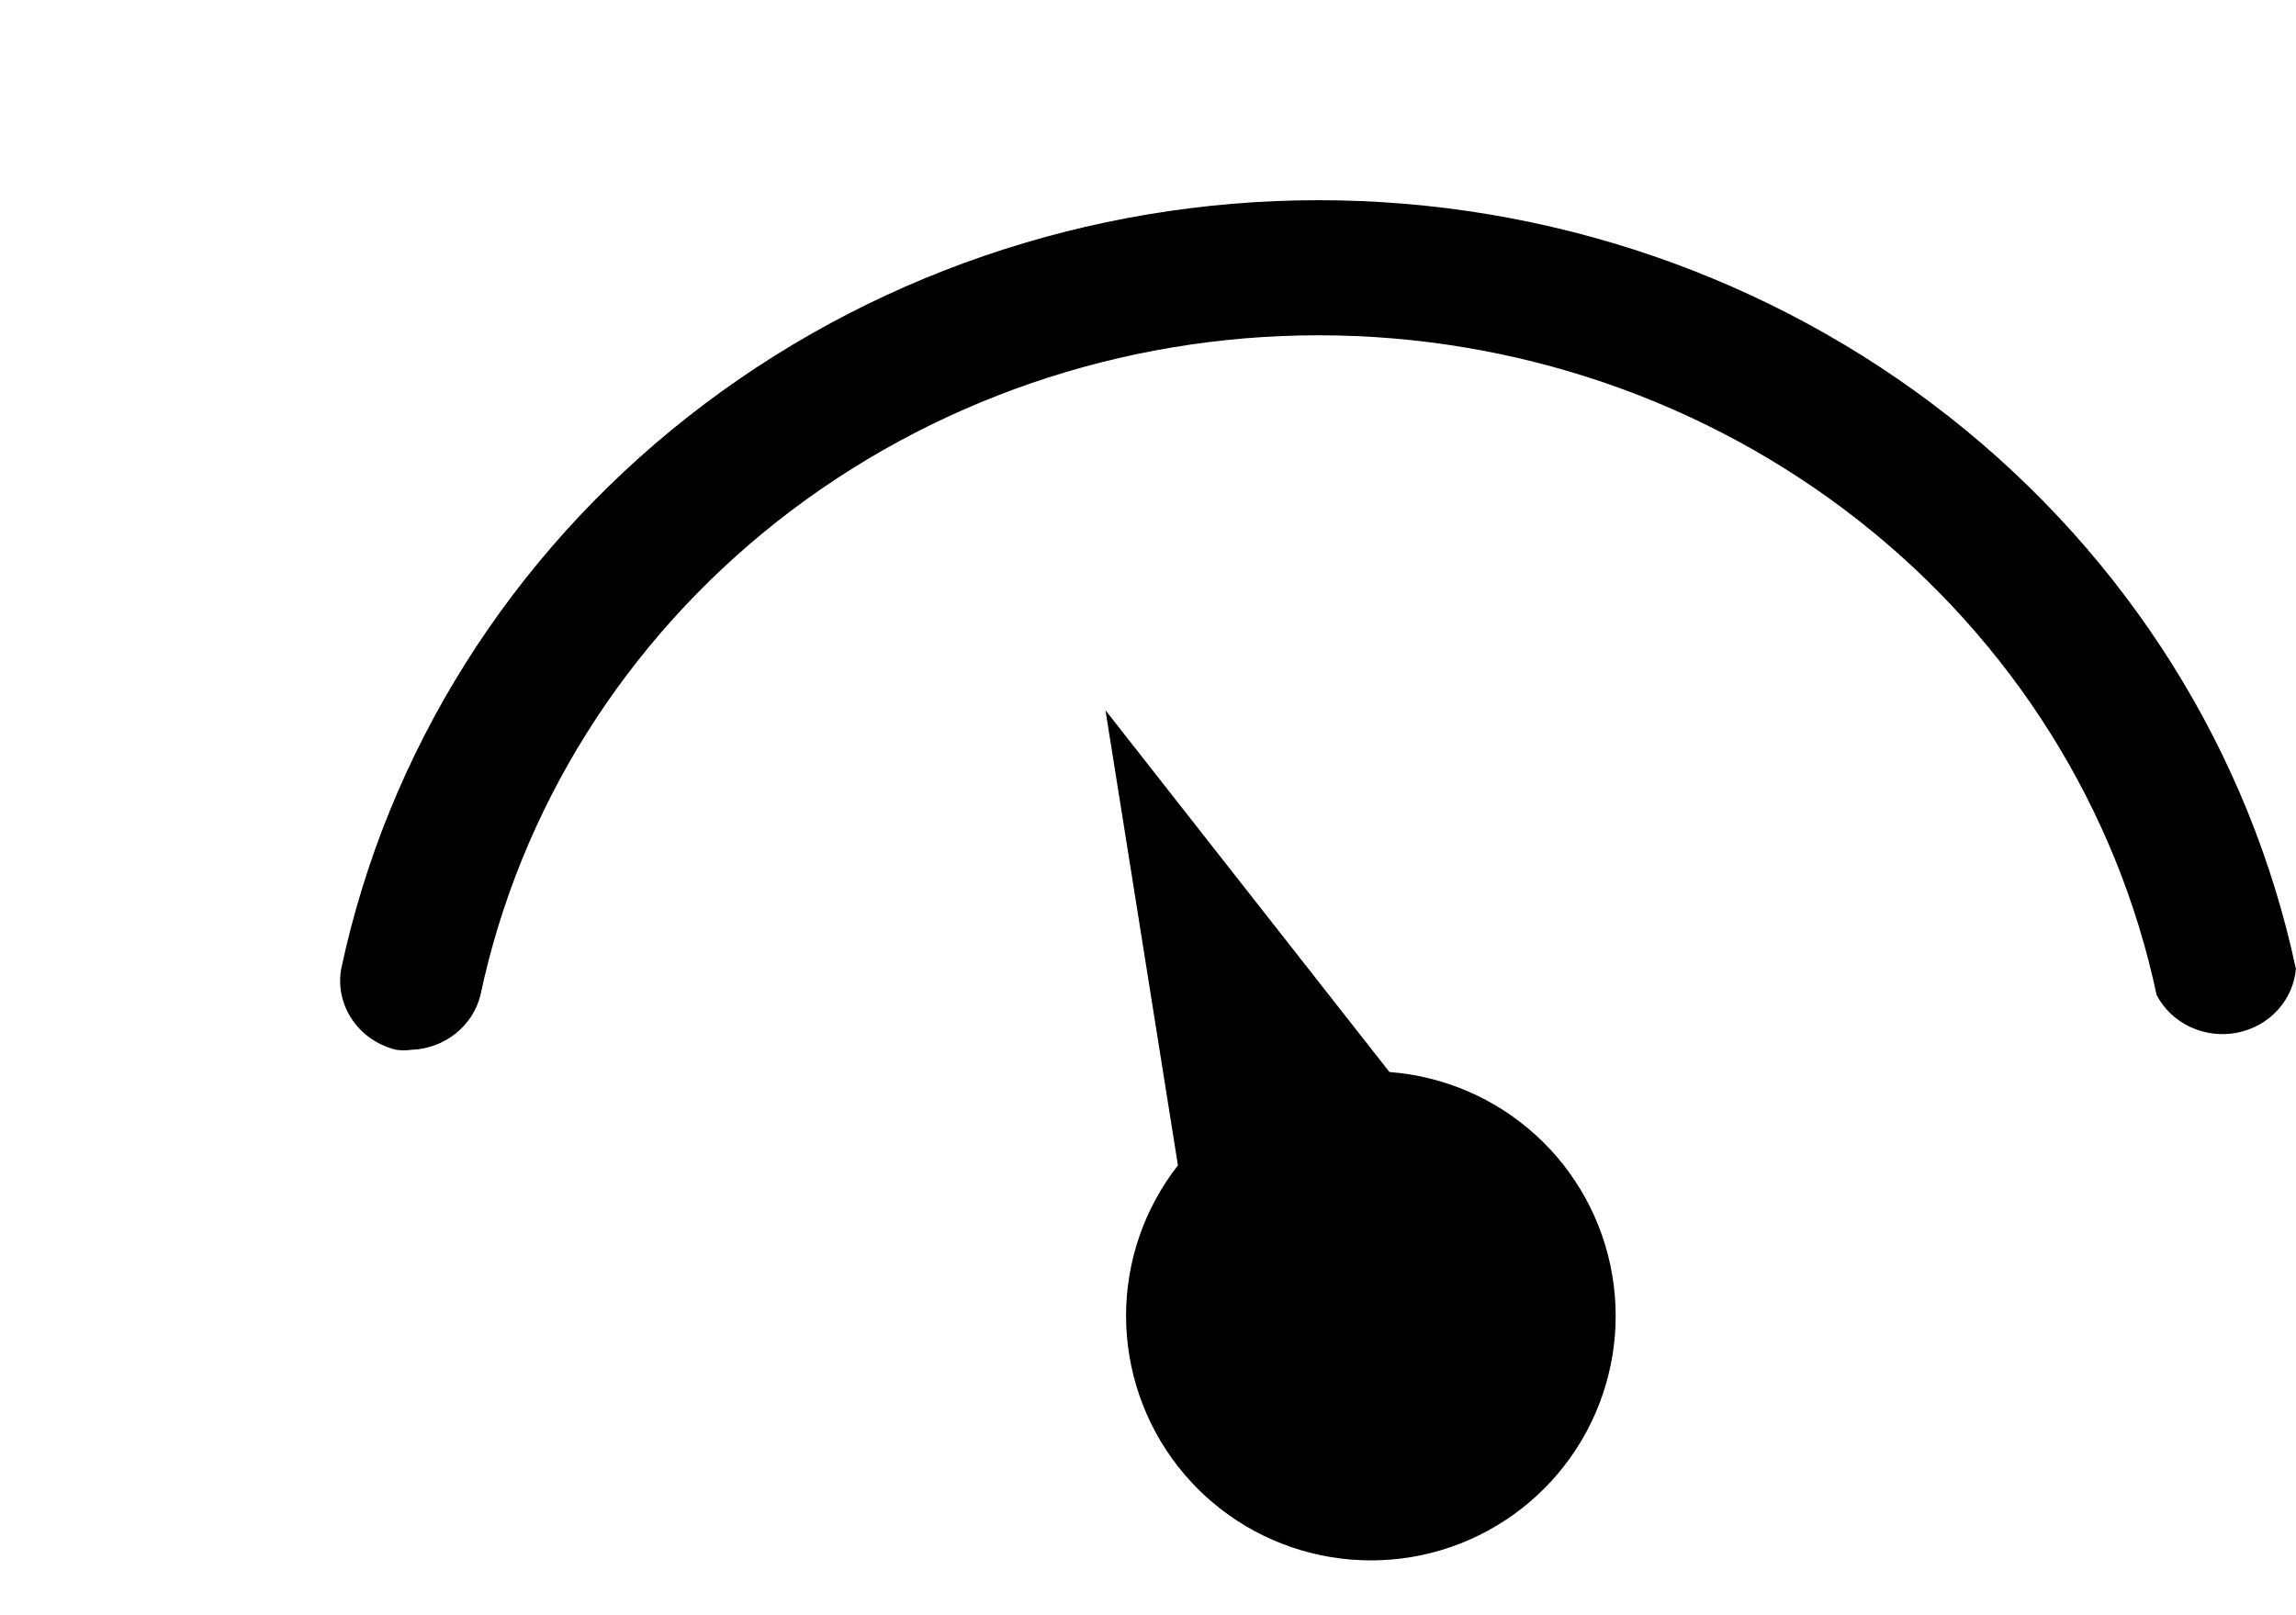 <svg width="27" height="19" viewBox="0 0 27 19" fill="none" xmlns="http://www.w3.org/2000/svg">
<path d="M27 11.403C26.458 8.849 25.018 6.553 22.923 4.904C20.829 3.256 18.209 2.355 15.505 2.355C12.802 2.355 10.182 3.256 8.088 4.904C5.993 6.553 4.553 8.849 4.011 11.403C3.976 11.611 4.024 11.824 4.145 11.999C4.265 12.174 4.45 12.299 4.661 12.349C4.719 12.357 4.777 12.357 4.835 12.349C5.025 12.343 5.208 12.276 5.355 12.16C5.503 12.043 5.606 11.883 5.65 11.705C6.114 9.514 7.349 7.545 9.144 6.13C10.94 4.716 13.187 3.944 15.505 3.944C17.824 3.944 20.071 4.716 21.866 6.13C23.662 7.545 24.897 9.514 25.361 11.705C25.447 11.868 25.585 12 25.756 12.08C25.927 12.16 26.12 12.184 26.306 12.148C26.492 12.111 26.661 12.018 26.786 11.88C26.911 11.743 26.986 11.569 27 11.387V11.403Z" fill="#000000"/>
<path d="M16.339 12.61L13 8.355L13.852 13.708C13.457 14.213 13.242 14.836 13.242 15.477C13.242 16.118 13.456 16.741 13.85 17.247C14.244 17.752 14.796 18.112 15.419 18.268C16.041 18.424 16.698 18.369 17.284 18.11C17.871 17.851 18.355 17.403 18.658 16.838C18.961 16.273 19.067 15.623 18.958 14.992C18.85 14.36 18.533 13.782 18.059 13.351C17.584 12.919 16.979 12.659 16.339 12.61Z" fill="#000000"/>
</svg>
